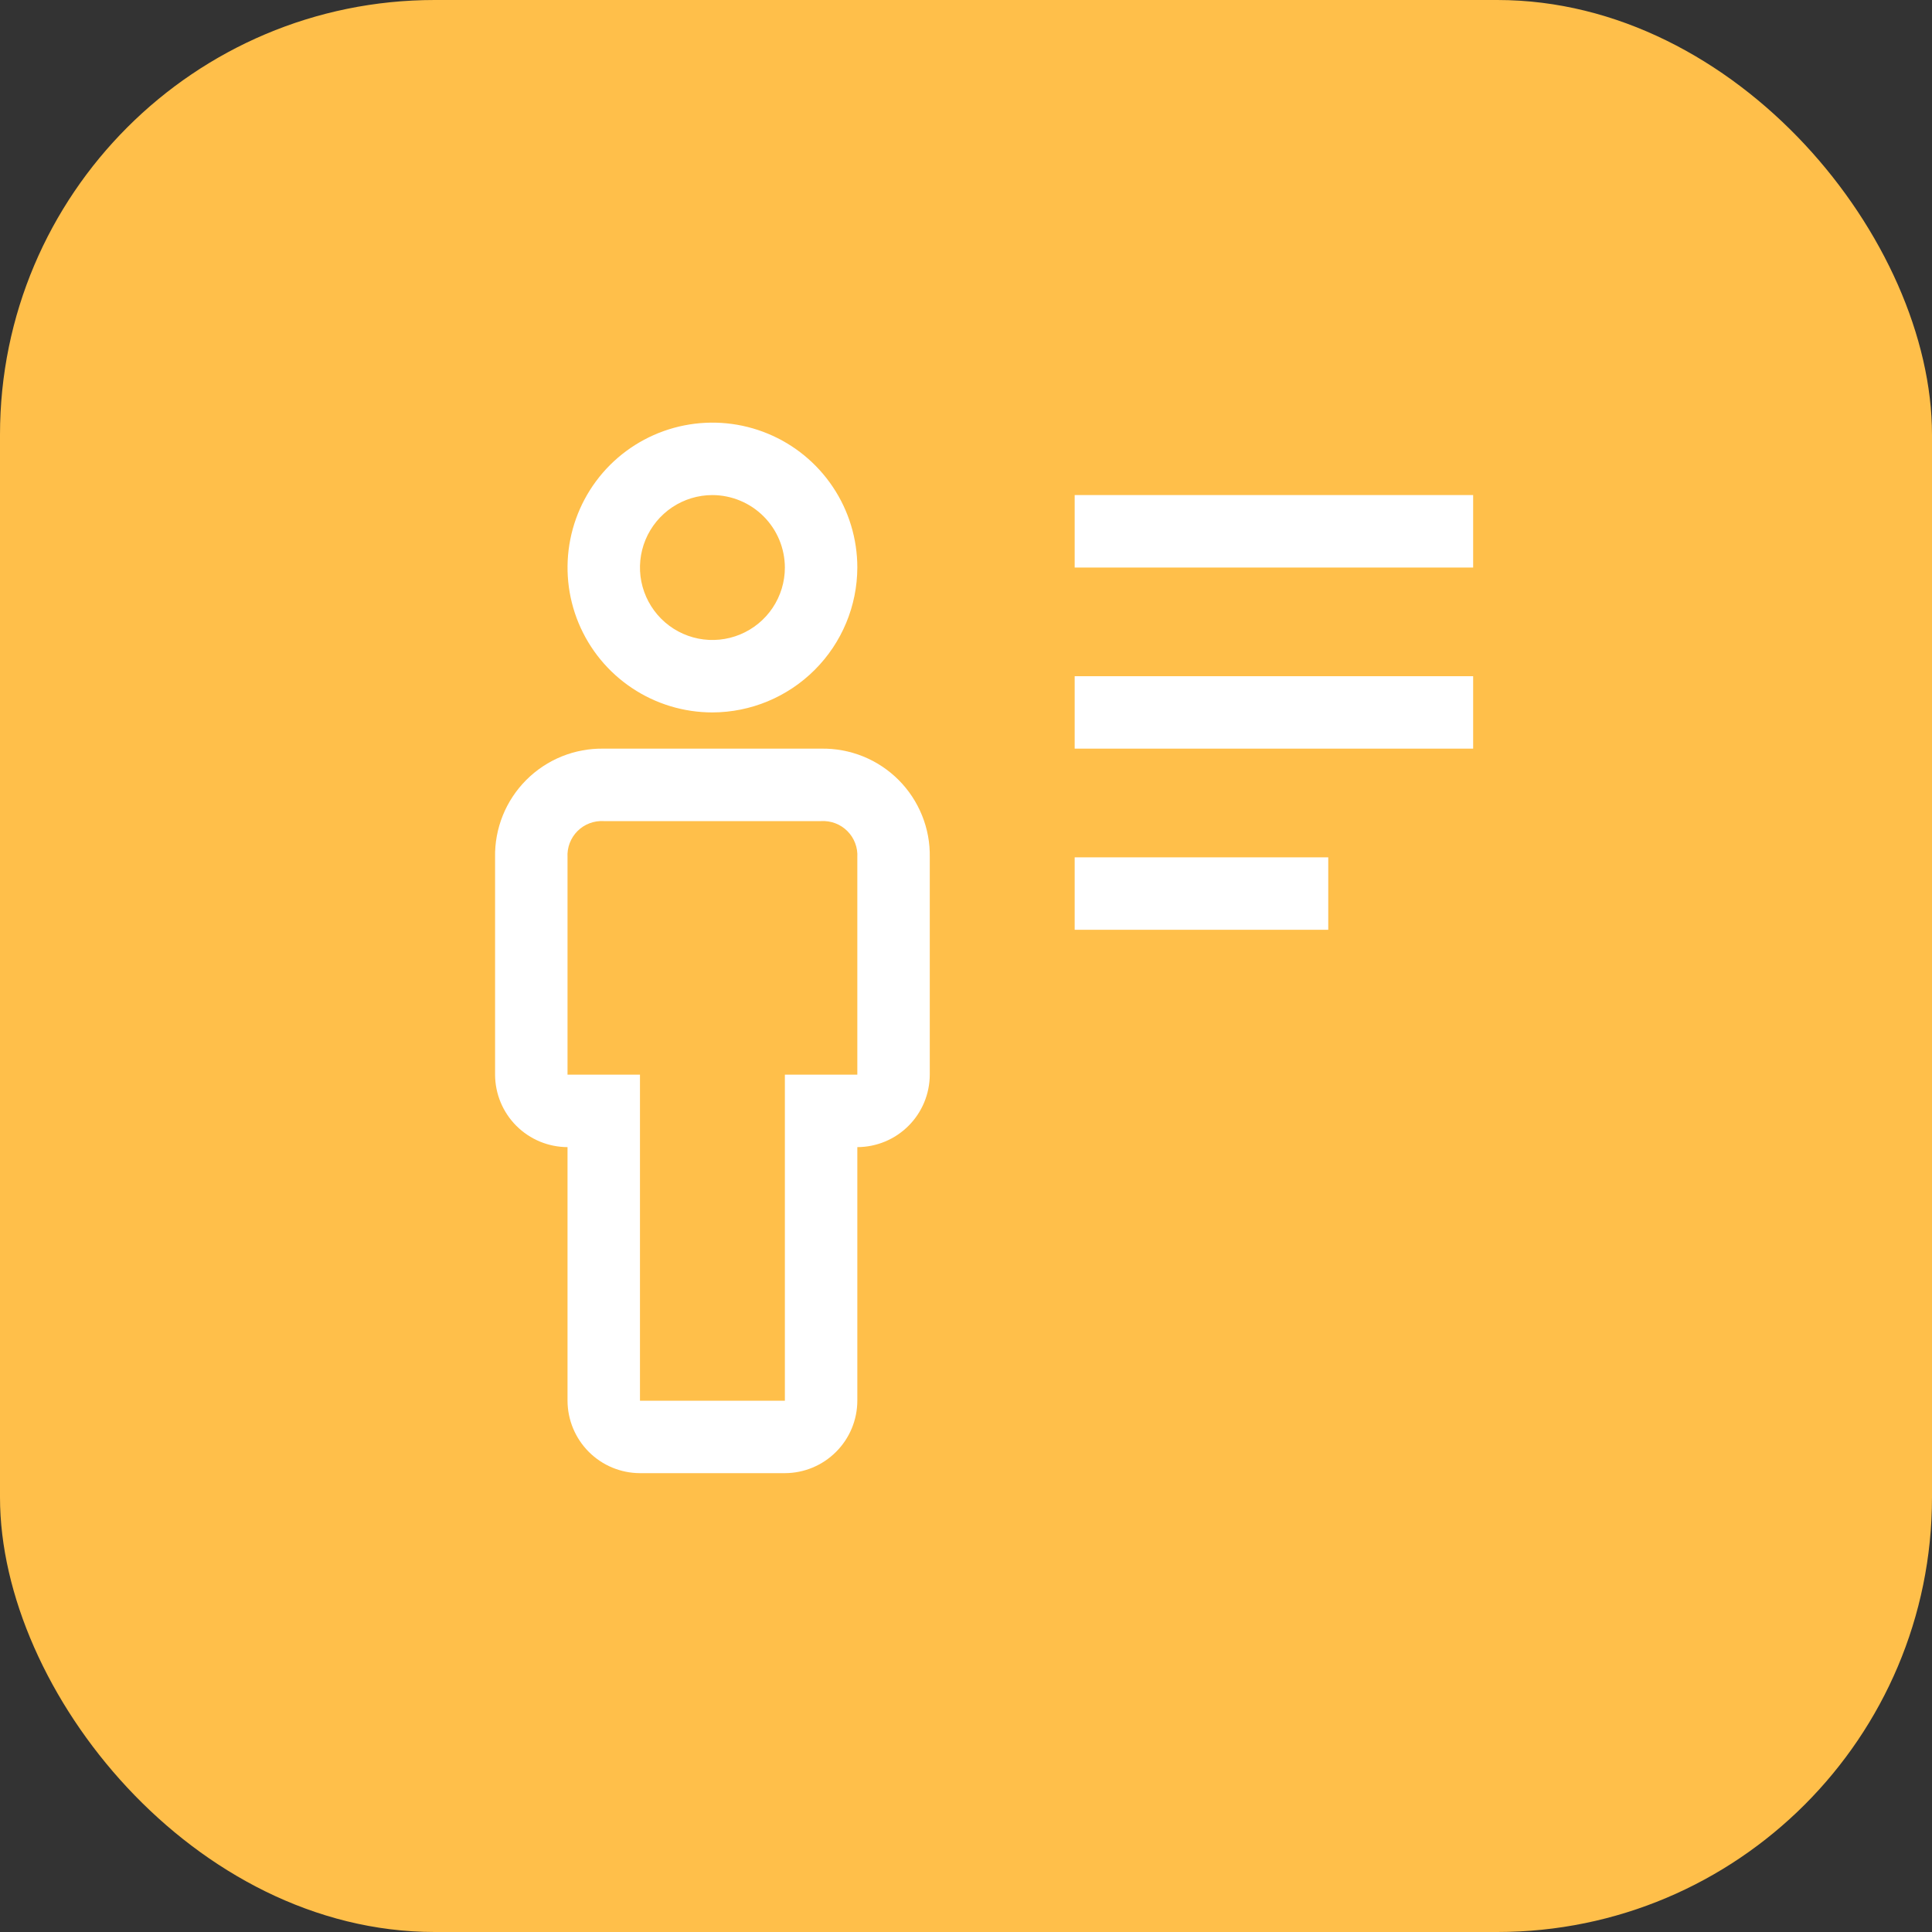 <?xml version="1.0" encoding="UTF-8"?>
<svg xmlns="http://www.w3.org/2000/svg" width="56" height="56" viewBox="0 0 56 56" fill="none">
  <rect x="0" y="0" width="56" height="56" fill="#333333" stroke="none"/>
  <rect width="56" height="56" rx="12.6" fill="#FFBF4A"></rect>
  <path d="M31.15 24.85H38.5V26.95H31.15V24.85ZM31.15 19.6H42.7V21.7H31.15V19.6ZM31.15 14.35H42.7V16.45H31.15V14.35ZM22.75 42.7H18.55C17.994 42.699 17.46 42.477 17.067 42.083C16.674 41.69 16.452 41.157 16.45 40.6V33.25C15.894 33.248 15.361 33.027 14.967 32.633C14.574 32.24 14.352 31.707 14.35 31.15V24.85C14.342 24.434 14.419 24.021 14.574 23.636C14.73 23.25 14.962 22.9 15.256 22.606C15.55 22.312 15.9 22.08 16.286 21.924C16.671 21.769 17.084 21.692 17.5 21.7H23.8C24.216 21.692 24.629 21.769 25.015 21.924C25.4 22.08 25.751 22.312 26.045 22.606C26.339 22.9 26.57 23.25 26.726 23.636C26.882 24.021 26.958 24.434 26.95 24.85V31.15C26.948 31.707 26.727 32.24 26.333 32.633C25.94 33.027 25.407 33.248 24.85 33.25V40.6C24.849 41.157 24.627 41.69 24.233 42.083C23.84 42.477 23.307 42.699 22.75 42.7ZM17.5 23.8C17.36 23.792 17.22 23.813 17.089 23.863C16.957 23.913 16.838 23.99 16.739 24.089C16.64 24.188 16.563 24.307 16.513 24.439C16.463 24.57 16.442 24.71 16.45 24.85V31.15H18.55V40.6H22.75V31.15H24.85V24.85C24.859 24.71 24.837 24.57 24.787 24.439C24.738 24.307 24.66 24.188 24.561 24.089C24.462 23.99 24.343 23.913 24.212 23.863C24.081 23.813 23.94 23.792 23.8 23.8H17.5ZM20.65 20.65C19.82 20.65 19.007 20.404 18.317 19.942C17.626 19.481 17.088 18.825 16.77 18.058C16.452 17.29 16.369 16.445 16.531 15.631C16.693 14.816 17.093 14.068 17.68 13.48C18.268 12.893 19.016 12.493 19.831 12.331C20.645 12.169 21.49 12.252 22.257 12.57C23.025 12.888 23.681 13.426 24.142 14.117C24.604 14.807 24.85 15.62 24.85 16.45C24.847 17.563 24.403 18.629 23.616 19.416C22.829 20.203 21.763 20.647 20.65 20.65ZM20.65 14.35C20.235 14.35 19.829 14.473 19.483 14.704C19.138 14.935 18.869 15.263 18.71 15.646C18.551 16.03 18.509 16.453 18.59 16.86C18.672 17.267 18.872 17.641 19.165 17.935C19.459 18.229 19.833 18.429 20.24 18.51C20.648 18.591 21.07 18.549 21.454 18.39C21.837 18.231 22.166 17.962 22.396 17.617C22.627 17.271 22.75 16.866 22.75 16.45C22.748 15.894 22.527 15.361 22.133 14.967C21.74 14.574 21.207 14.352 20.65 14.35Z" fill="white"></path>
</svg>
